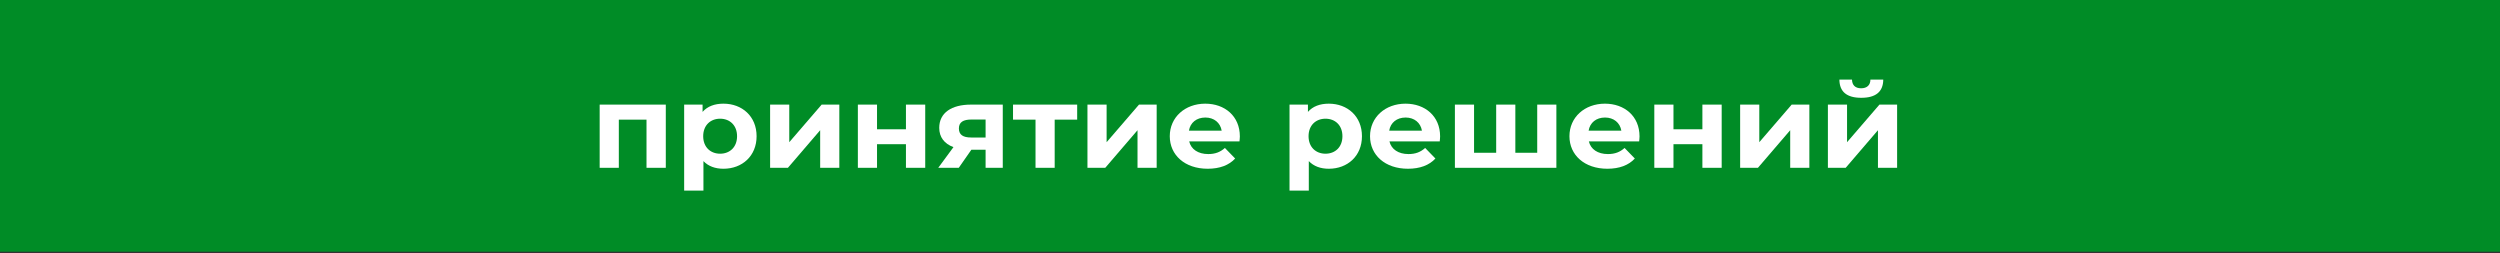 <?xml version="1.0" encoding="UTF-8"?> <svg xmlns="http://www.w3.org/2000/svg" width="592" height="60" viewBox="0 0 592 60" fill="none"><rect x="0" y="0" width="592" height="60" fill="#333333" stroke="none"/> <path d="M0 0H592V59.604H0V0Z" fill="#008C26"></path> <path d="M142 24.771V39.736H146.537V28.332H153.093V39.736H157.66V24.771H142Z" fill="white"></path> <path d="M171.316 24.549C169.209 24.549 167.511 25.189 166.37 26.496V24.771H162.008V45.132H166.574V38.151C167.745 39.374 169.355 39.959 171.316 39.959C175.736 39.959 179.161 36.955 179.161 32.254C179.161 27.553 175.736 24.549 171.316 24.549ZM170.526 36.398C168.243 36.398 166.516 34.841 166.516 32.254C166.516 29.667 168.243 28.109 170.526 28.109C172.809 28.109 174.536 29.667 174.536 32.254C174.536 34.841 172.809 36.398 170.526 36.398Z" fill="white"></path> <path d="M182.361 39.736H186.576L194.215 30.835V39.736H198.752V24.771H194.567L186.898 33.672V24.771H182.361V39.736Z" fill="white"></path> <path d="M203.142 39.736H207.679V34.145H214.528V39.736H219.094V24.771H214.528V30.613H207.679V24.771H203.142V39.736Z" fill="white"></path> <path d="M229.934 24.771C225.309 24.771 222.411 26.718 222.411 30.279C222.411 32.476 223.612 34.034 225.778 34.841L222.177 39.736H227.036L230.022 35.453H233.388V39.736H237.456V24.771H229.934ZM230.022 28.304H233.388V32.56H229.963C228.061 32.56 227.065 31.92 227.065 30.418C227.065 28.916 228.119 28.304 230.022 28.304Z" fill="white"></path> <path d="M255.075 24.771H239.884V28.332H245.211V39.736H249.748V28.332H255.075V24.771Z" fill="white"></path> <path d="M257.509 39.736H261.724L269.364 30.835V39.736H273.9V24.771H269.715L262.046 33.672V24.771H257.509V39.736Z" fill="white"></path> <path d="M293.598 32.309C293.598 27.497 290.027 24.549 285.402 24.549C280.602 24.549 277.002 27.776 277.002 32.254C277.002 36.704 280.544 39.959 285.988 39.959C288.827 39.959 291.022 39.124 292.486 37.539L290.056 35.035C288.973 36.009 287.773 36.482 286.105 36.482C283.705 36.482 282.036 35.341 281.597 33.478H293.51C293.54 33.116 293.598 32.643 293.598 32.309ZM285.432 27.831C287.481 27.831 288.973 29.055 289.295 30.946H281.539C281.861 29.027 283.354 27.831 285.432 27.831Z" fill="white"></path> <path d="M314.666 24.549C312.559 24.549 310.861 25.189 309.72 26.496V24.771H305.358V45.132H309.925V38.151C311.095 39.374 312.705 39.959 314.666 39.959C319.086 39.959 322.511 36.955 322.511 32.254C322.511 27.553 319.086 24.549 314.666 24.549ZM313.876 36.398C311.593 36.398 309.866 34.841 309.866 32.254C309.866 29.667 311.593 28.109 313.876 28.109C316.159 28.109 317.886 29.667 317.886 32.254C317.886 34.841 316.159 36.398 313.876 36.398Z" fill="white"></path> <path d="M341.019 32.309C341.019 27.497 337.449 24.549 332.824 24.549C328.023 24.549 324.423 27.776 324.423 32.254C324.423 36.704 327.965 39.959 333.409 39.959C336.248 39.959 338.444 39.124 339.907 37.539L337.478 35.035C336.395 36.009 335.195 36.482 333.526 36.482C331.126 36.482 329.458 35.341 329.019 33.478H340.932C340.961 33.116 341.019 32.643 341.019 32.309ZM332.853 27.831C334.902 27.831 336.395 29.055 336.717 30.946H328.96C329.282 29.027 330.775 27.831 332.853 27.831Z" fill="white"></path> <path d="M364.014 24.771V36.176H358.833V24.771H354.296V36.176H349.056V24.771H344.52V39.736H368.55V24.771H364.014Z" fill="white"></path> <path d="M388.241 32.309C388.241 27.497 384.67 24.549 380.045 24.549C375.245 24.549 371.644 27.776 371.644 32.254C371.644 36.704 375.186 39.959 380.63 39.959C383.47 39.959 385.665 39.124 387.128 37.539L384.699 35.035C383.616 36.009 382.416 36.482 380.748 36.482C378.347 36.482 376.679 35.341 376.24 33.478H388.153C388.182 33.116 388.241 32.643 388.241 32.309ZM380.074 27.831C382.123 27.831 383.616 29.055 383.938 30.946H376.181C376.503 29.027 377.996 27.831 380.074 27.831Z" fill="white"></path> <path d="M391.741 39.736H396.278V34.145H403.127V39.736H407.693V24.771H403.127V30.613H396.278V24.771H391.741V39.736Z" fill="white"></path> <path d="M412.064 39.736H416.279L423.919 30.835V39.736H428.456V24.771H424.27L416.601 33.672V24.771H412.064V39.736Z" fill="white"></path> <path d="M440.748 23.158C444.173 23.158 445.929 21.74 445.958 18.847H442.914C442.914 20.126 442.124 20.905 440.719 20.905C439.284 20.905 438.582 20.126 438.553 18.847H435.567C435.596 21.74 437.323 23.158 440.748 23.158ZM432.845 39.736H437.06L444.699 30.835V39.736H449.236V24.771H445.051L437.382 33.672V24.771H432.845V39.736Z" fill="white"></path> </svg> 